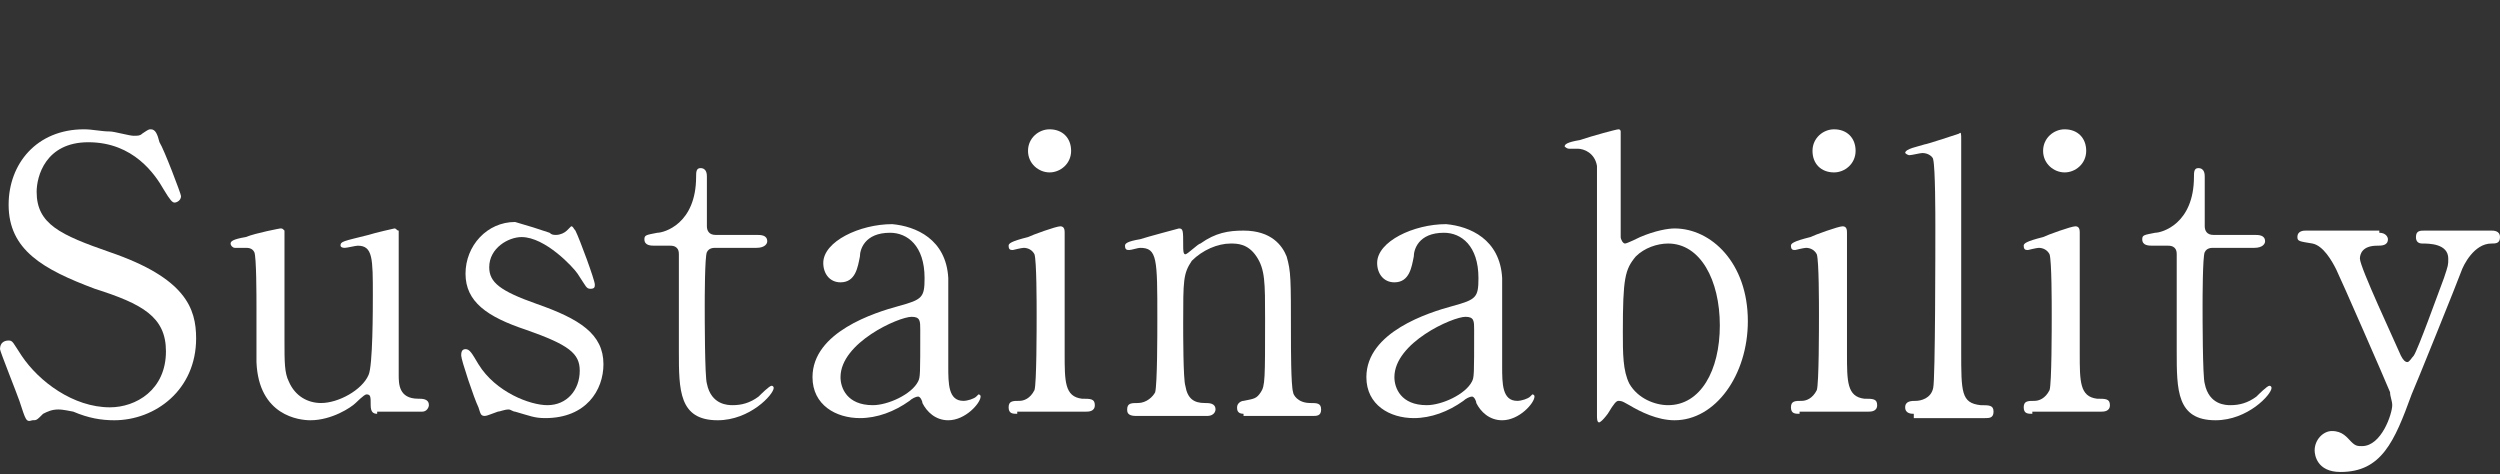<?xml version="1.0" encoding="utf-8"?>
<!-- Generator: Adobe Illustrator 26.5.0, SVG Export Plug-In . SVG Version: 6.00 Build 0)  -->
<svg version="1.1" id="レイヤー_1" xmlns="http://www.w3.org/2000/svg" xmlns:xlink="http://www.w3.org/1999/xlink" x="0px"
	 y="0px" width="116px" height="22px" viewBox="0 0 116 22" style="enable-background:new 0 0 116 22;" xml:space="preserve">
<rect x="0" y="0" width="116" height="22" fill="#333333" stroke="none"/>
<style type="text/css">
	.st0{fill:#FFFFFF;}
</style>
<g>
	<path class="st0" d="M0.9,18.6C0.8,18.3,0,16.3,0,16.2c0-0.3,0.2-0.4,0.4-0.4s0.2,0.1,0.6,0.7c0.8,1.2,2.4,2.4,4.1,2.4
		c1.2,0,2.6-0.8,2.6-2.6c0-1.6-1.1-2.2-3.3-2.9c-2.4-0.9-4-1.8-4-3.9C0.4,7.6,1.7,6,3.9,6c0.4,0,0.8,0.1,1.2,0.1
		c0.2,0,0.9,0.2,1.1,0.2s0.3,0,0.4-0.1C6.9,6,6.9,6,7,6c0.2,0,0.3,0.2,0.4,0.6c0.2,0.3,1,2.4,1,2.5c0,0.2-0.2,0.3-0.3,0.3
		C8,9.4,7.9,9.3,7.6,8.8C7.2,8.1,6.2,6.6,4.1,6.6c-2,0-2.4,1.6-2.4,2.3c0,1.5,1.1,2,3.4,2.8c3.5,1.2,4,2.6,4,4
		c0,2.4-1.9,3.8-3.8,3.8c-0.6,0-1.2-0.1-1.9-0.4C2.9,19,2.8,19,2.7,19c-0.3,0-0.5,0.1-0.7,0.2c-0.3,0.3-0.3,0.3-0.5,0.3
		C1.2,19.6,1.2,19.5,0.9,18.6z"/>
	<path class="st0" d="M17.5,19.2c-0.2,0-0.3-0.1-0.3-0.4c0-0.4,0-0.5-0.2-0.5c-0.1,0-0.5,0.4-0.5,0.4c-0.2,0.2-1.1,0.8-2.1,0.8
		c-0.5,0-2.4-0.2-2.5-2.7c0-0.4,0-2.2,0-2.6c0-0.4,0-2.3-0.1-2.5c-0.1-0.2-0.3-0.2-0.4-0.2s-0.4,0-0.5,0c-0.1,0-0.2-0.1-0.2-0.2
		s0.1-0.2,0.7-0.3c0.5-0.2,1.6-0.4,1.6-0.4c0.1,0,0.1,0,0.2,0.1c0,0,0,4.6,0,5.1c0,1,0,1.5,0.2,1.9c0.3,0.7,0.9,1,1.5,1
		c0.8,0,1.9-0.6,2.2-1.3c0.2-0.4,0.2-3.1,0.2-3.7c0-1.7,0-2.3-0.7-2.3c-0.1,0-0.5,0.1-0.6,0.1c-0.2,0-0.2-0.1-0.2-0.1
		c0-0.2,0.1-0.2,1.3-0.5c0.3-0.1,1.2-0.3,1.2-0.3c0.1,0,0.1,0.1,0.2,0.1c0,0.1,0,3,0,3.5c0,0.5,0,2.7,0,3.2c0,0.4,0,1.1,0.9,1.1
		c0.2,0,0.5,0,0.5,0.3c0,0.1-0.1,0.3-0.3,0.3h-2.1V19.2z"/>
	<path class="st0" d="M25.5,10.8c0.1,0.1,0.2,0.1,0.3,0.1c0.2,0,0.4-0.1,0.5-0.2c0.1-0.1,0.2-0.2,0.2-0.2c0.1,0,0.1,0.1,0.2,0.2
		c0.2,0.4,0.9,2.3,0.9,2.5c0,0.1,0,0.2-0.2,0.2c-0.2,0-0.2-0.1-0.6-0.7c-0.2-0.3-1.5-1.7-2.6-1.7c-0.6,0-1.5,0.5-1.5,1.4
		c0,0.7,0.5,1.1,2.2,1.7c2,0.7,3.1,1.4,3.1,2.8c0,1.2-0.8,2.5-2.7,2.5c-0.5,0-0.7-0.1-1.4-0.3c-0.1,0-0.2-0.1-0.3-0.1
		c-0.2,0-0.4,0.1-0.5,0.1c-0.3,0.1-0.5,0.2-0.6,0.2c-0.2,0-0.2-0.1-0.3-0.4c-0.2-0.4-0.8-2.2-0.8-2.4c0-0.1,0-0.3,0.2-0.3
		c0.2,0,0.3,0.2,0.6,0.7c0.8,1.3,2.4,1.9,3.2,1.9c0.9,0,1.5-0.7,1.5-1.6c0-0.8-0.5-1.2-2.5-1.9c-1.8-0.6-2.8-1.3-2.8-2.6
		s1-2.4,2.3-2.4C24.6,10.5,24.9,10.6,25.5,10.8z"/>
	<path class="st0" d="M30.4,11.4c-0.2,0-0.5,0-0.5-0.3c0-0.2,0.1-0.2,0.6-0.3c0.3,0,1.8-0.4,1.8-2.6c0-0.2,0-0.4,0.2-0.4
		c0.3,0,0.3,0.3,0.3,0.4v2.3c0,0.2,0.1,0.4,0.4,0.4h1.9c0.2,0,0.5,0,0.5,0.3c0,0.1-0.1,0.3-0.5,0.3h-1.9c-0.1,0-0.3,0-0.4,0.2
		c-0.1,0.2-0.1,2.2-0.1,2.5c0,0.5,0,3.3,0.1,3.6c0.2,1,1,1,1.2,1c0.4,0,0.8-0.1,1.2-0.4c0.1-0.1,0.5-0.5,0.6-0.5s0.1,0.1,0.1,0.1
		c0,0.3-1.1,1.5-2.6,1.5c-1.8,0-1.8-1.4-1.8-3.2c0-0.1,0-3.9,0-4.5c0-0.1,0-0.4-0.4-0.4H30.4z"/>
	<path class="st0" d="M44,12.9c0,0.6,0,3.5,0,4.1c0,0.8,0,1.6,0.7,1.6c0.2,0,0.5-0.1,0.6-0.2l0.1-0.1c0,0,0.1,0,0.1,0.1
		c0,0.3-0.7,1.1-1.5,1.1c-0.6,0-1-0.4-1.2-0.8c0-0.1-0.1-0.3-0.2-0.3s-0.3,0.1-0.4,0.2c-0.7,0.5-1.5,0.8-2.3,0.8
		c-1.1,0-2.2-0.6-2.2-1.9c0-2.1,2.9-3,4-3.3c1.1-0.3,1.2-0.4,1.2-1.3c0-1.5-0.8-2.1-1.6-2.1c-1.2,0-1.4,0.8-1.4,1.1
		c-0.1,0.5-0.2,1.2-0.9,1.2c-0.5,0-0.8-0.4-0.8-0.9c0-1,1.7-1.8,3.2-1.8C42.5,10.5,43.9,11.1,44,12.9z M42.6,17.7
		c0.1-0.2,0.1-0.3,0.1-2.4c0-0.4,0-0.6-0.4-0.6c-0.6,0-3.3,1.2-3.3,2.8c0,0.5,0.3,1.3,1.5,1.3C41.2,18.8,42.3,18.3,42.6,17.7z"/>
	<path class="st0" d="M47.2,19.2c-0.2,0-0.4,0-0.4-0.3s0.2-0.3,0.5-0.3c0.2,0,0.5-0.1,0.7-0.5c0.1-0.3,0.1-2.9,0.1-3.5
		c0-0.5,0-2.5-0.1-2.8c-0.1-0.2-0.3-0.3-0.5-0.3c-0.1,0-0.5,0.1-0.5,0.1c-0.1,0-0.2,0-0.2-0.2c0-0.1,0.1-0.2,0.9-0.4
		c0.2-0.1,1.3-0.5,1.5-0.5c0.2,0,0.2,0.2,0.2,0.3c0,0.8,0,4.7,0,5.6c0,1.3,0,2,0.8,2.1c0.4,0,0.6,0,0.6,0.3s-0.3,0.3-0.4,0.3h-3.2
		V19.2z M47.7,7c0-0.6,0.5-1,1-1c0.6,0,1,0.4,1,1s-0.5,1-1,1C48.2,8,47.7,7.6,47.7,7z"/>
	<path class="st0" d="M57.7,19.2c-0.3,0-0.3-0.2-0.3-0.3c0-0.2,0.2-0.3,0.3-0.3c0.5-0.1,0.6-0.1,0.8-0.4c0.2-0.3,0.2-0.6,0.2-3.4
		c0-1.7,0-2.3-0.4-2.9c-0.4-0.6-0.9-0.6-1.2-0.6c-0.6,0-1.3,0.3-1.8,0.8c-0.4,0.6-0.4,0.9-0.4,2.9c0,0.5,0,2.6,0.1,2.9
		c0.1,0.6,0.4,0.8,0.9,0.8c0.2,0,0.5,0,0.5,0.3c0,0,0,0.3-0.4,0.3h-3.3c-0.4,0-0.4-0.2-0.4-0.3c0-0.3,0.2-0.3,0.5-0.3
		c0.4,0,0.7-0.3,0.8-0.5c0.1-0.4,0.1-2.7,0.1-3.4c0-2.8,0-3.3-0.8-3.3c-0.1,0-0.4,0.1-0.5,0.1s-0.2,0-0.2-0.2c0-0.1,0.1-0.2,0.7-0.3
		c0.3-0.1,1.8-0.5,1.8-0.5c0.2,0,0.2,0.1,0.2,0.8c0,0.2,0,0.4,0.1,0.4c0.1,0,0.6-0.5,0.7-0.5c0.7-0.5,1.3-0.6,2-0.6
		c1.3,0,1.8,0.7,2,1.2c0.2,0.7,0.2,1,0.2,3.7c0,0.5,0,2.3,0.1,2.6c0,0.1,0.2,0.5,0.8,0.5c0.3,0,0.5,0,0.5,0.3s-0.2,0.3-0.4,0.3h-3.2
		V19.2z"/>
	<path class="st0" d="M69.7,12.9c0,0.6,0,3.5,0,4.1c0,0.8,0,1.6,0.7,1.6c0.2,0,0.5-0.1,0.6-0.2l0.1-0.1c0,0,0.1,0,0.1,0.1
		c0,0.3-0.7,1.1-1.5,1.1c-0.6,0-1-0.4-1.2-0.8c0-0.1-0.1-0.3-0.2-0.3c-0.1,0-0.3,0.1-0.4,0.2c-0.7,0.5-1.5,0.8-2.3,0.8
		c-1.1,0-2.2-0.6-2.2-1.9c0-2.1,2.9-3,4-3.3c1.1-0.3,1.2-0.4,1.2-1.3c0-1.5-0.8-2.1-1.6-2.1c-1.2,0-1.4,0.8-1.4,1.1
		c-0.1,0.5-0.2,1.2-0.9,1.2c-0.5,0-0.8-0.4-0.8-0.9c0-1,1.7-1.8,3.2-1.8C68.2,10.5,69.6,11.1,69.7,12.9z M68.3,17.7
		c0.1-0.2,0.1-0.3,0.1-2.4c0-0.4,0-0.6-0.4-0.6c-0.6,0-3.3,1.2-3.3,2.8c0,0.5,0.3,1.3,1.5,1.3C66.9,18.8,68,18.3,68.3,17.7z"/>
	<path class="st0" d="M74.6,19.2c-0.3,0.4-0.4,0.4-0.4,0.4c-0.1,0-0.1-0.2-0.1-0.3c0-0.3,0-1.7,0-2c0-1,0-9.4,0-9.6
		c-0.1-0.6-0.6-0.8-0.9-0.8c-0.1,0-0.3,0-0.4,0c-0.1,0-0.2-0.1-0.2-0.1c0-0.1,0.1-0.2,0.7-0.3C73.9,6.3,75,6,75.1,6
		c0.1,0,0.1,0.1,0.1,0.1c0,0.1,0,0.2,0,3V11c0,0.1,0.1,0.3,0.2,0.3s0.7-0.3,0.7-0.3c0.7-0.3,1.3-0.4,1.6-0.4c1.7,0,3.4,1.6,3.4,4.3
		c0,2.5-1.5,4.6-3.4,4.6c-0.8,0-1.6-0.4-2.1-0.7c-0.2-0.1-0.3-0.2-0.5-0.2C75,18.6,74.9,18.7,74.6,19.2z M75.9,11.9
		c-0.5,0.6-0.6,1-0.6,3.5c0,1,0,1.8,0.3,2.4c0.4,0.7,1.2,1,1.8,1c1.5,0,2.4-1.6,2.4-3.7s-0.9-3.8-2.4-3.8
		C76.9,11.3,76.3,11.5,75.9,11.9z"/>
	<path class="st0" d="M83.5,19.2c-0.2,0-0.4,0-0.4-0.3s0.2-0.3,0.5-0.3c0.2,0,0.5-0.1,0.7-0.5c0.1-0.3,0.1-2.9,0.1-3.5
		c0-0.5,0-2.5-0.1-2.8c-0.1-0.2-0.3-0.3-0.5-0.3c-0.1,0-0.5,0.1-0.5,0.1c-0.1,0-0.2,0-0.2-0.2c0-0.1,0.1-0.2,0.9-0.4
		c0.2-0.1,1.3-0.5,1.5-0.5c0.2,0,0.2,0.2,0.2,0.3c0,0.8,0,4.7,0,5.6c0,1.3,0,2,0.8,2.1c0.4,0,0.6,0,0.6,0.3s-0.3,0.3-0.4,0.3h-3.2
		V19.2z M84.1,7c0-0.6,0.5-1,1-1c0.6,0,1,0.4,1,1s-0.5,1-1,1C84.5,8,84.1,7.6,84.1,7z"/>
	<path class="st0" d="M88.8,19.2c-0.1,0-0.4,0-0.4-0.3s0.3-0.3,0.5-0.3s0.7-0.1,0.8-0.6c0.1-0.4,0.1-6.6,0.1-7.5
		c0-0.5,0-2.7-0.1-3.1c0-0.1-0.2-0.3-0.5-0.3c-0.1,0-0.5,0.1-0.6,0.1c-0.1,0-0.2-0.1-0.2-0.1c0-0.2,0.6-0.3,0.9-0.4
		c0.1,0,1.6-0.5,1.6-0.5C91,6.1,91,6.2,91,6.5c0,1.4,0,8.2,0,9.8c0,1.9,0,2.4,0.9,2.5c0.4,0,0.6,0,0.6,0.3c0,0.3-0.2,0.3-0.4,0.3
		h-3.3V19.2z"/>
	<path class="st0" d="M94.3,19.2c-0.2,0-0.4,0-0.4-0.3s0.2-0.3,0.5-0.3c0.2,0,0.5-0.1,0.7-0.5c0.1-0.3,0.1-2.9,0.1-3.5
		c0-0.5,0-2.5-0.1-2.8c-0.1-0.2-0.3-0.3-0.5-0.3c-0.1,0-0.5,0.1-0.5,0.1c-0.1,0-0.2,0-0.2-0.2c0-0.1,0.1-0.2,0.9-0.4
		c0.2-0.1,1.3-0.5,1.5-0.5s0.2,0.2,0.2,0.3c0,0.8,0,4.7,0,5.6c0,1.3,0,2,0.8,2.1c0.4,0,0.6,0,0.6,0.3s-0.3,0.3-0.4,0.3h-3.2V19.2z
		 M94.8,7c0-0.6,0.5-1,1-1c0.6,0,1,0.4,1,1s-0.5,1-1,1S94.8,7.6,94.8,7z"/>
	<path class="st0" d="M99.9,11.4c-0.2,0-0.5,0-0.5-0.3c0-0.2,0.1-0.2,0.6-0.3c0.3,0,1.8-0.4,1.8-2.6c0-0.2,0-0.4,0.2-0.4
		c0.3,0,0.3,0.3,0.3,0.4v2.3c0,0.2,0.1,0.4,0.4,0.4h1.9c0.2,0,0.5,0,0.5,0.3c0,0.1-0.1,0.3-0.5,0.3h-1.9c-0.1,0-0.3,0-0.4,0.2
		c-0.1,0.2-0.1,2.2-0.1,2.5c0,0.5,0,3.3,0.1,3.6c0.2,1,1,1,1.2,1c0.4,0,0.8-0.1,1.2-0.4c0.1-0.1,0.5-0.5,0.6-0.5s0.1,0.1,0.1,0.1
		c0,0.3-1.1,1.5-2.6,1.5c-1.8,0-1.8-1.4-1.8-3.2c0-0.1,0-3.9,0-4.5c0-0.1,0-0.4-0.4-0.4H99.9z"/>
	<path class="st0" d="M110.4,10.8c0.3,0,0.4,0.2,0.4,0.3c0,0.3-0.3,0.3-0.5,0.3c-0.7,0-0.8,0.4-0.8,0.6c0,0.4,1.6,3.8,1.9,4.5
		c0.1,0.2,0.2,0.3,0.3,0.3s0.2-0.2,0.3-0.3c0.2-0.3,1.1-2.8,1.4-3.6c0.2-0.6,0.2-0.6,0.2-0.9c0-0.7-0.9-0.7-1.2-0.7
		c-0.2,0-0.3-0.1-0.3-0.3c0-0.3,0.2-0.3,0.4-0.3h3.1c0.1,0,0.4,0,0.4,0.3c0,0.3-0.2,0.3-0.4,0.3c-0.8,0-1.3,1-1.4,1.3
		c-0.1,0.3-2.2,5.5-2.3,5.7c-0.8,2.2-1.4,3.6-3.3,3.6c-1.1,0-1.2-0.8-1.2-1c0-0.5,0.4-0.9,0.8-0.9c0.5,0,0.7,0.3,0.9,0.5
		c0.2,0.2,0.3,0.2,0.5,0.2c0.9,0,1.4-1.5,1.4-1.9c0-0.2-0.1-0.4-0.1-0.6c-0.2-0.5-2.3-5.3-2.5-5.7c-0.2-0.4-0.6-1.1-1.1-1.2
		c-0.6-0.1-0.7-0.1-0.7-0.3c0-0.3,0.3-0.3,0.4-0.3h3.4V10.8z"/>
</g>
</svg>

